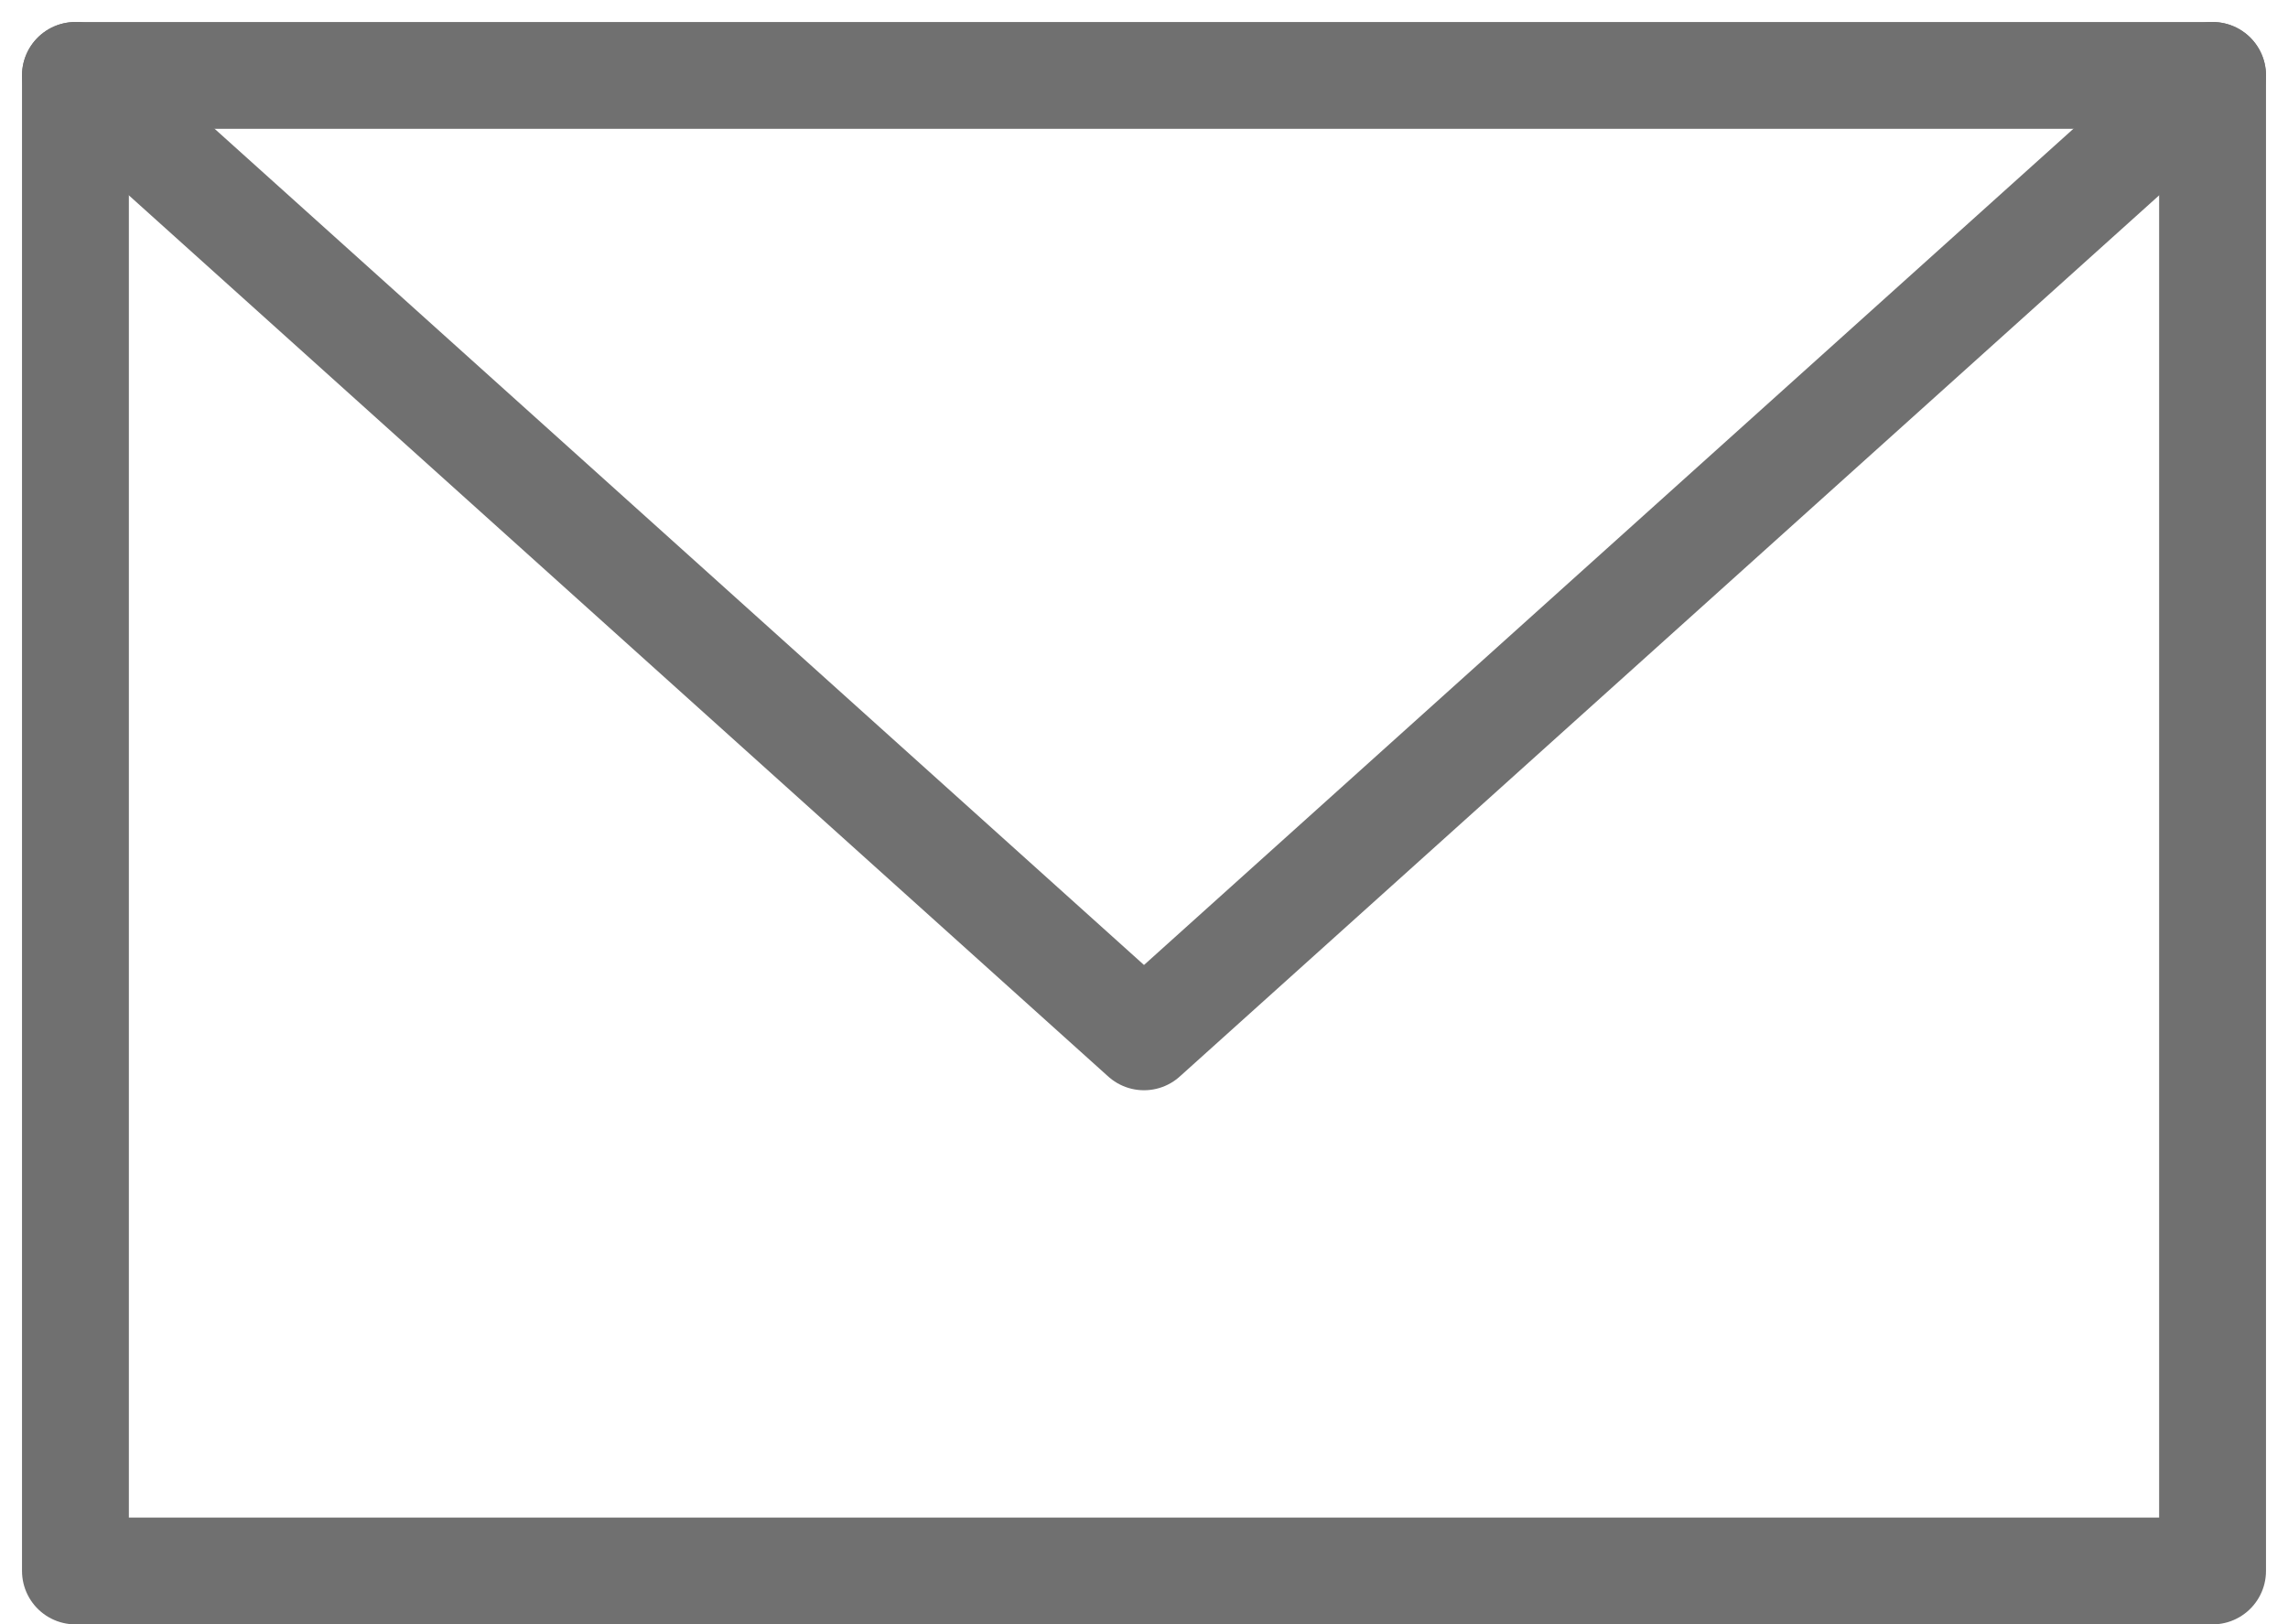 <svg xmlns="http://www.w3.org/2000/svg" width="21.412" height="15.206" viewBox="0 0 21.412 15.206">
  <g id="envelope-alt" transform="translate(-1.294 -4.294)">
    <rect id="Rectángulo_40" data-name="Rectángulo 40" width="20" height="14" transform="translate(2 5)" fill="none" stroke="#707070" stroke-linecap="round" stroke-linejoin="round" stroke-width="1"/>
    <path id="Trazado_46" data-name="Trazado 46" d="M2,5l10,9L22,5" fill="none" stroke="#707070" stroke-linecap="round" stroke-linejoin="round" stroke-width="1"/>
  </g>
</svg>
